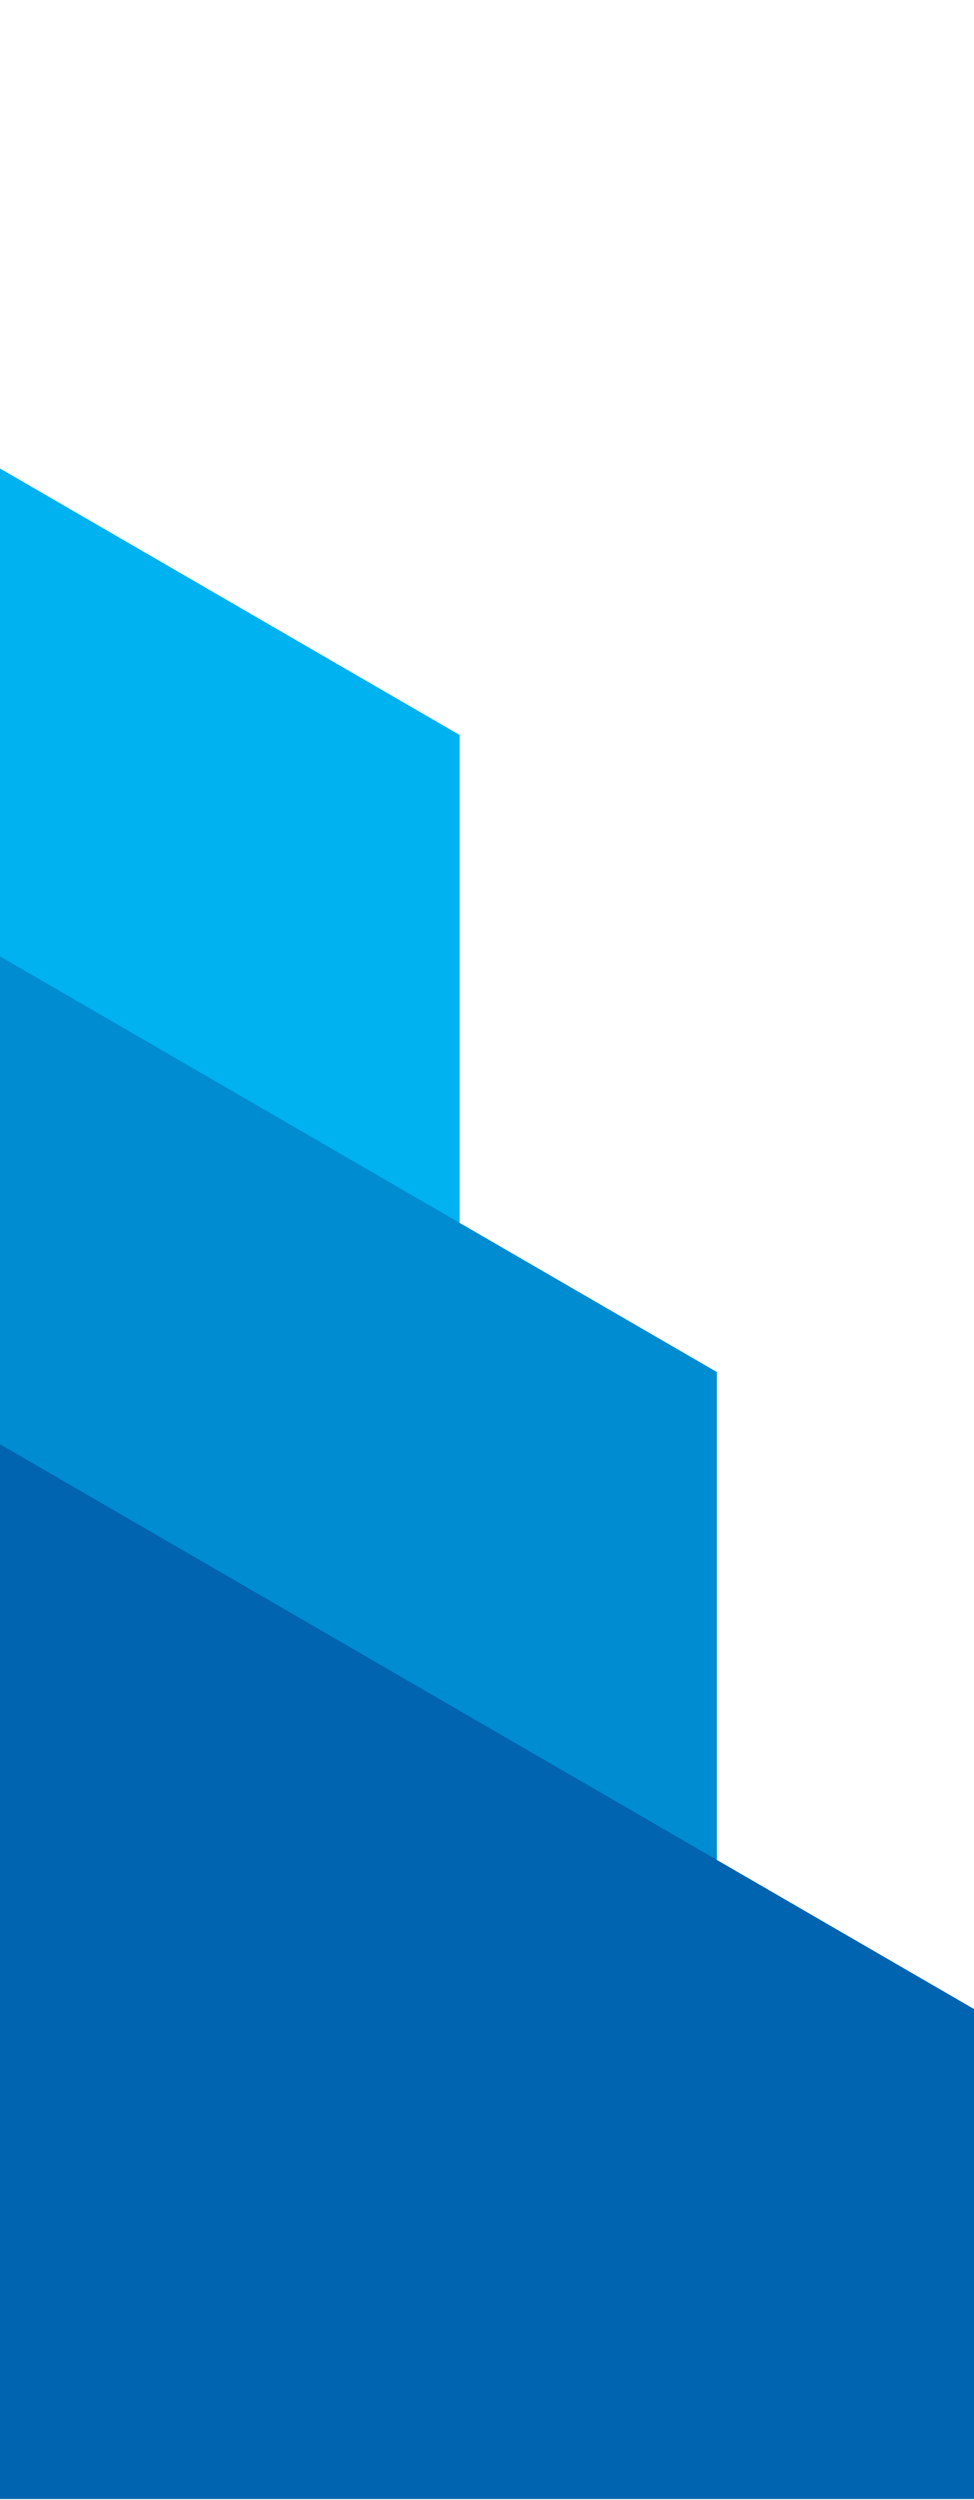 <svg xmlns="http://www.w3.org/2000/svg" width="129" height="331" viewBox="0 0 129 331" fill="none"><path d="M-107 0L60.876 97.32V162.199L-107 64.88V0Z" fill="#00B2EF"></path><path d="M-72.938 84.344L94.939 181.663V246.543L-72.938 149.223V84.344Z" fill="#008CD1"></path><path d="M-38.877 168.688L129 266.007V330.887H-38.877V168.688Z" fill="#0064B0"></path></svg>